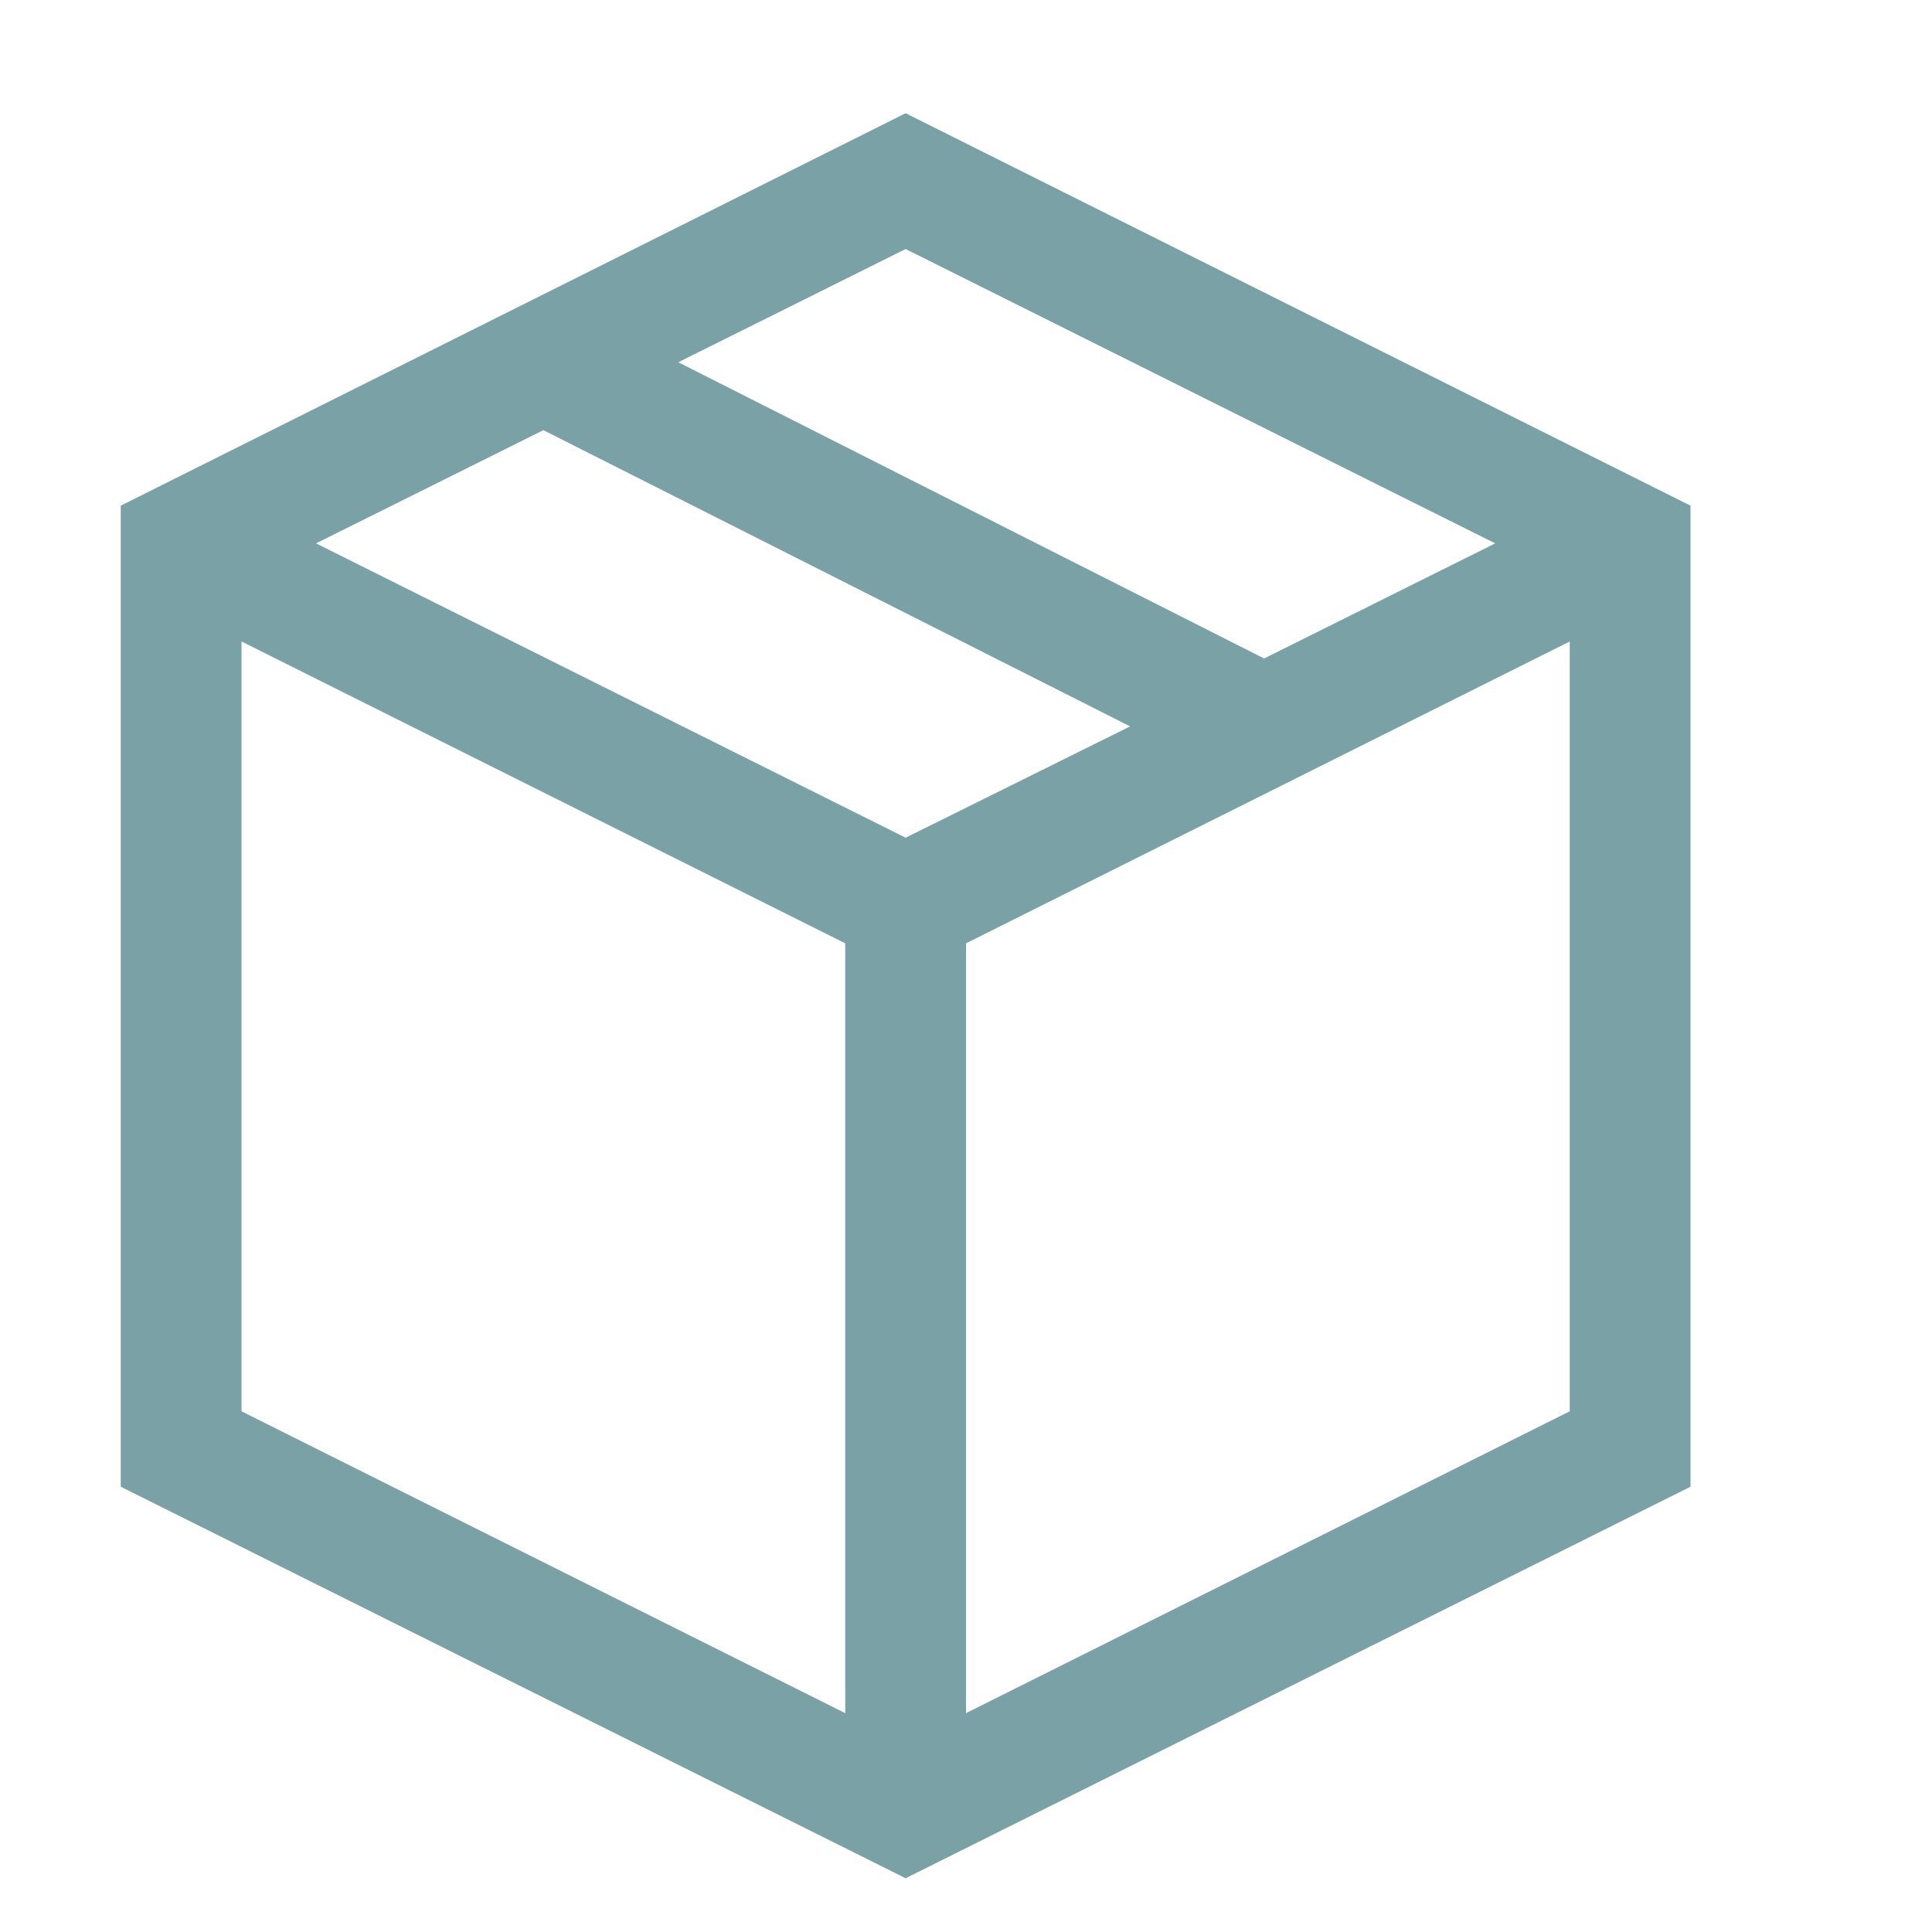<svg xmlns="http://www.w3.org/2000/svg" fill="none" viewBox="0 0 40 40" height="40" width="40">
<path fill="#79A1A6" d="M18.75 2.344L35 10.469V30.781L18.75 38.887L2.5 30.781V10.469L18.75 2.344ZM30.957 11.25L18.75 5.156L14.043 7.5L26.172 13.633L30.957 11.25ZM18.75 17.344L23.398 15.039L11.25 8.906L6.543 11.25L18.75 17.344ZM5 13.281V29.219L17.5 35.469V19.531L5 13.281ZM20 35.469L32.5 29.219V13.281L20 19.531V35.469Z"></path>
</svg>
